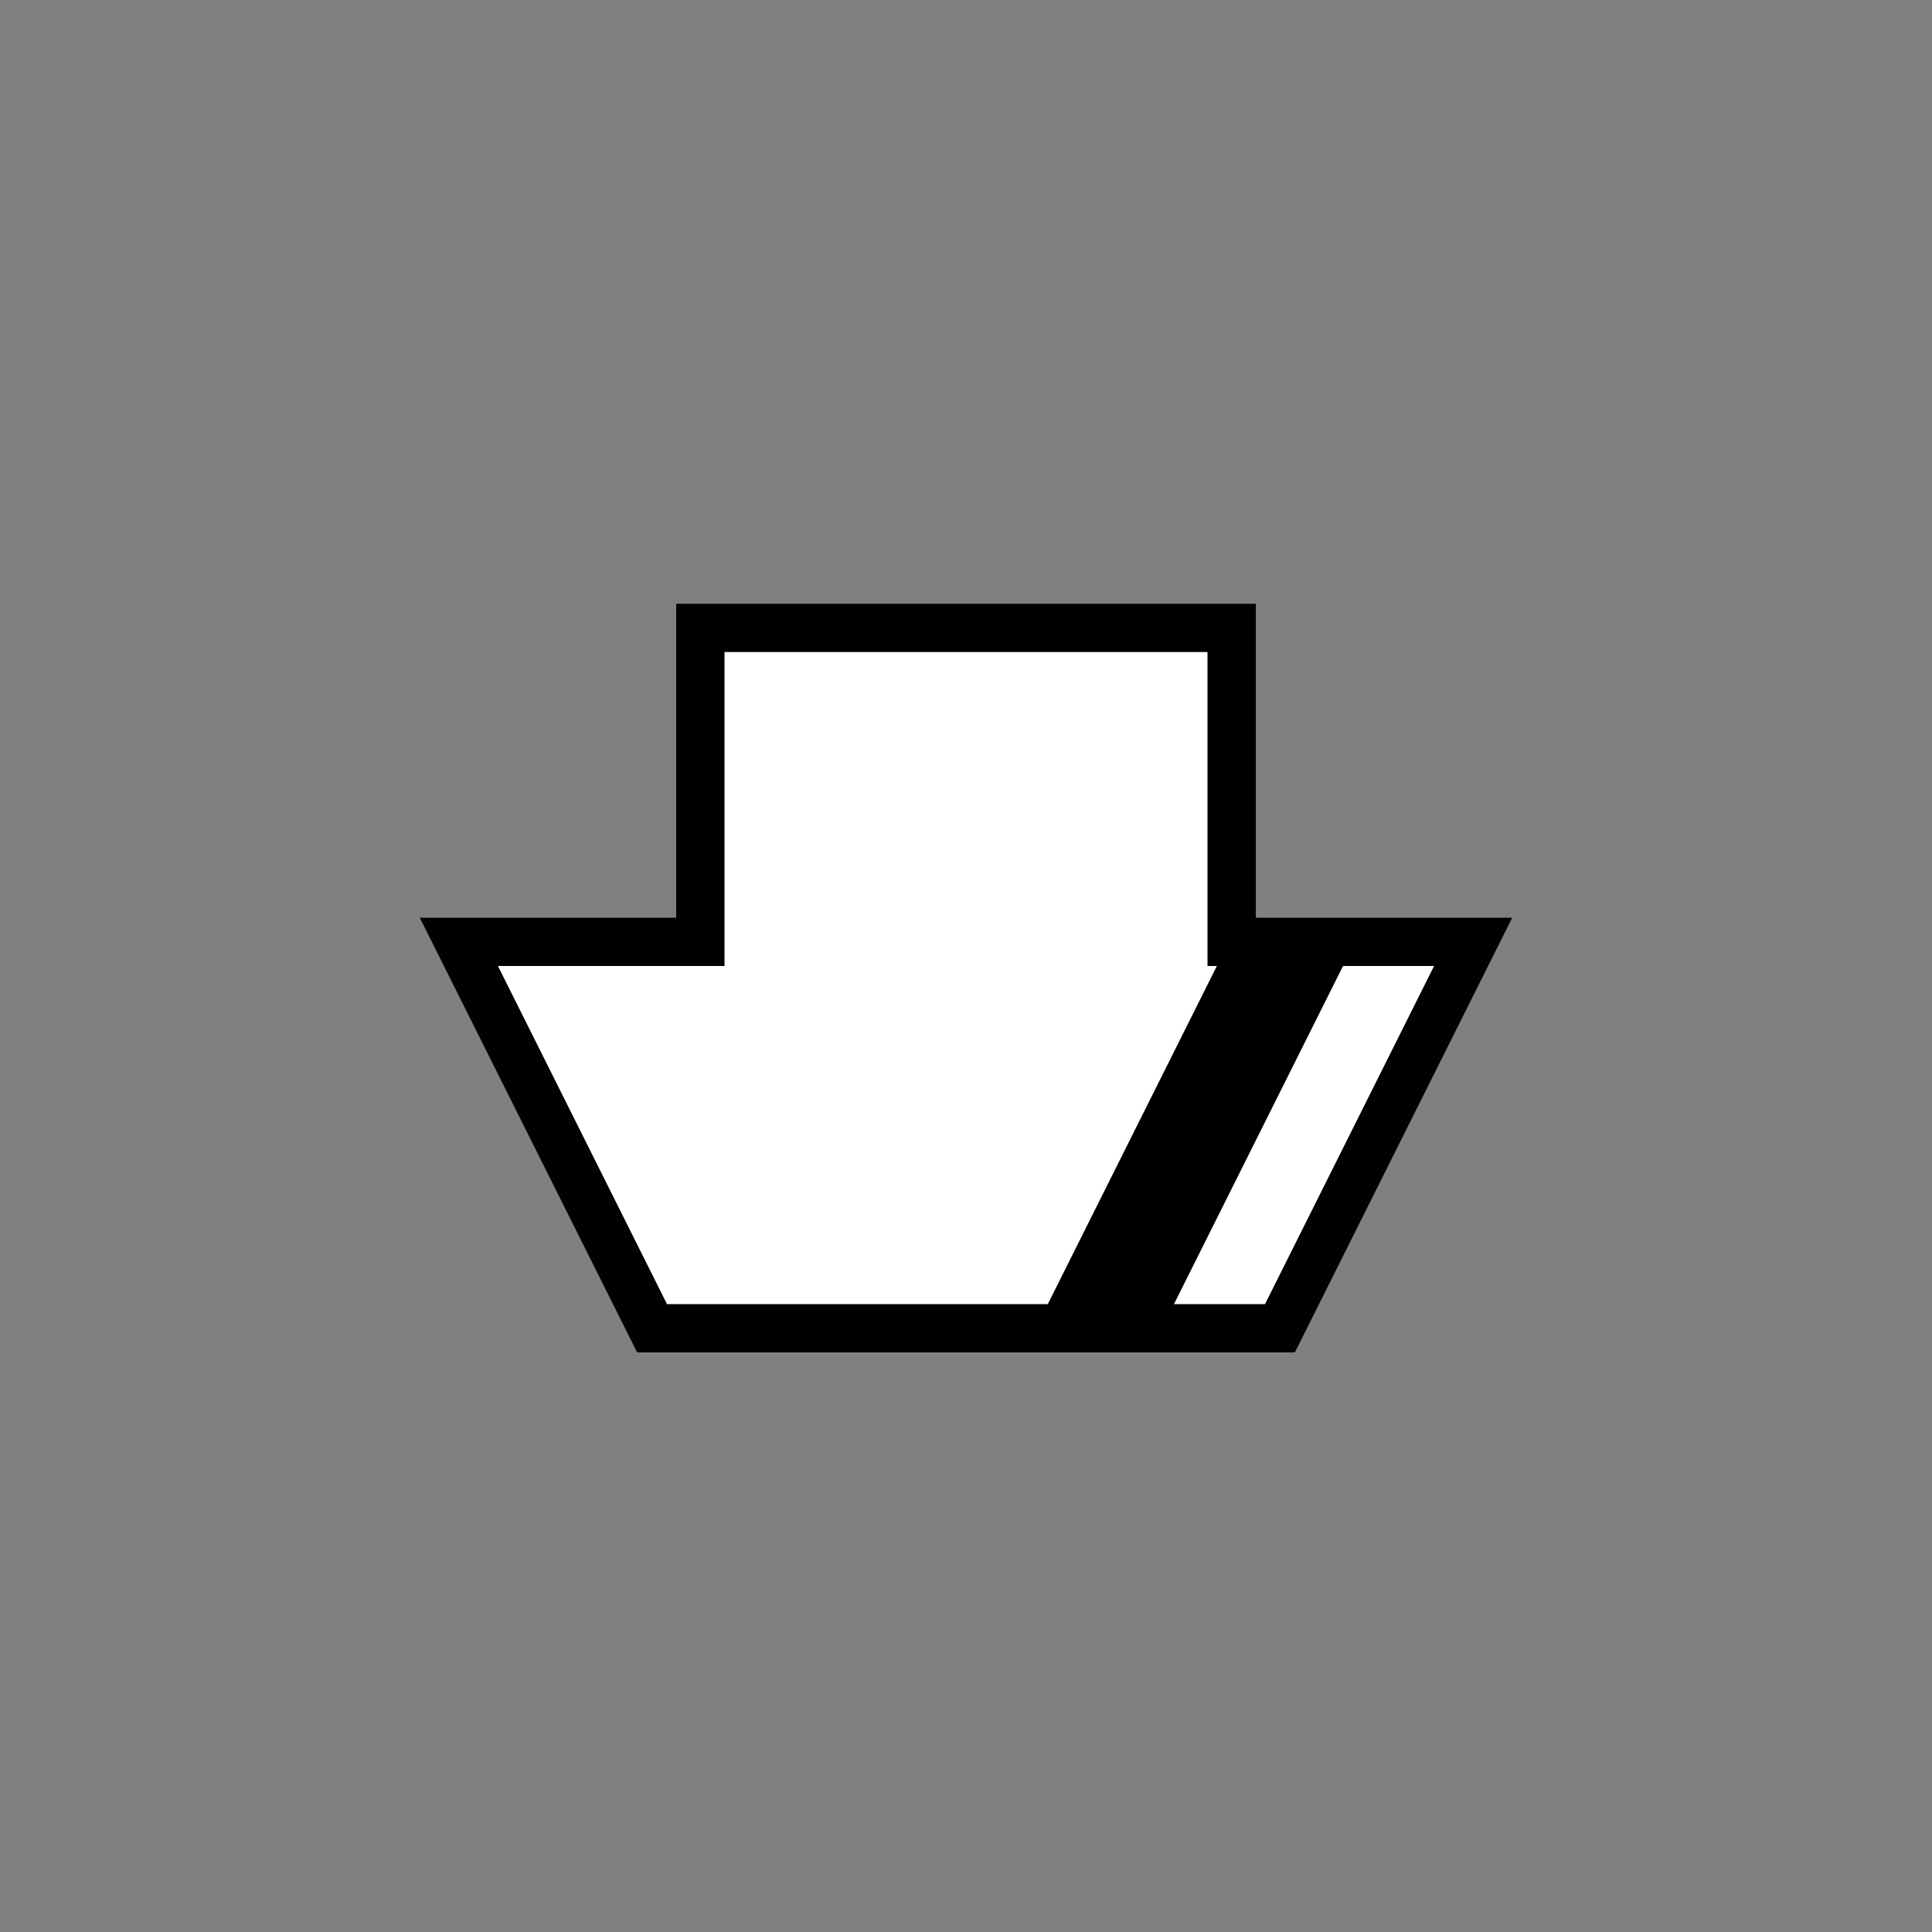 <?xml version="1.0"?>
<!--
Copyright (C) 2012 United States Government as represented by the Administrator of the
National Aeronautics and Space Administration.
All Rights Reserved.
-->

<!DOCTYPE svg PUBLIC "-//W3C//DTD SVG 1.1//EN" "http://www.w3.org/Graphics/SVG/1.1/DTD/svg11.dtd" >
<!--
MIL-STD-2525 tactical symbol icon image. During icon composition this image is multiplied by the desired frame color 
(e.g. black), then drawn on top of the frame and fill.
-->
<svg xmlns:xlink="http://www.w3.org/1999/xlink" height="400px" viewBox="0 0 400 400" width="400px"><rect x="0" y="0" width="400" height="400" fill="#808080" stroke="none"/><polygon points="135,275 95,195 145,195 145,130 255,130 255,195 305,195 265,275" style="fill:rgb(255,255,255);stroke:rgb(0,0,0);stroke-width:10"/><polygon points="280,195 240,275 215,275 255,195" style="fill:rgb(0,0,0);stroke:rgb(0,0,0);stroke-width:1" transform="matrix(1 0 0 1 0 0)"/></svg>